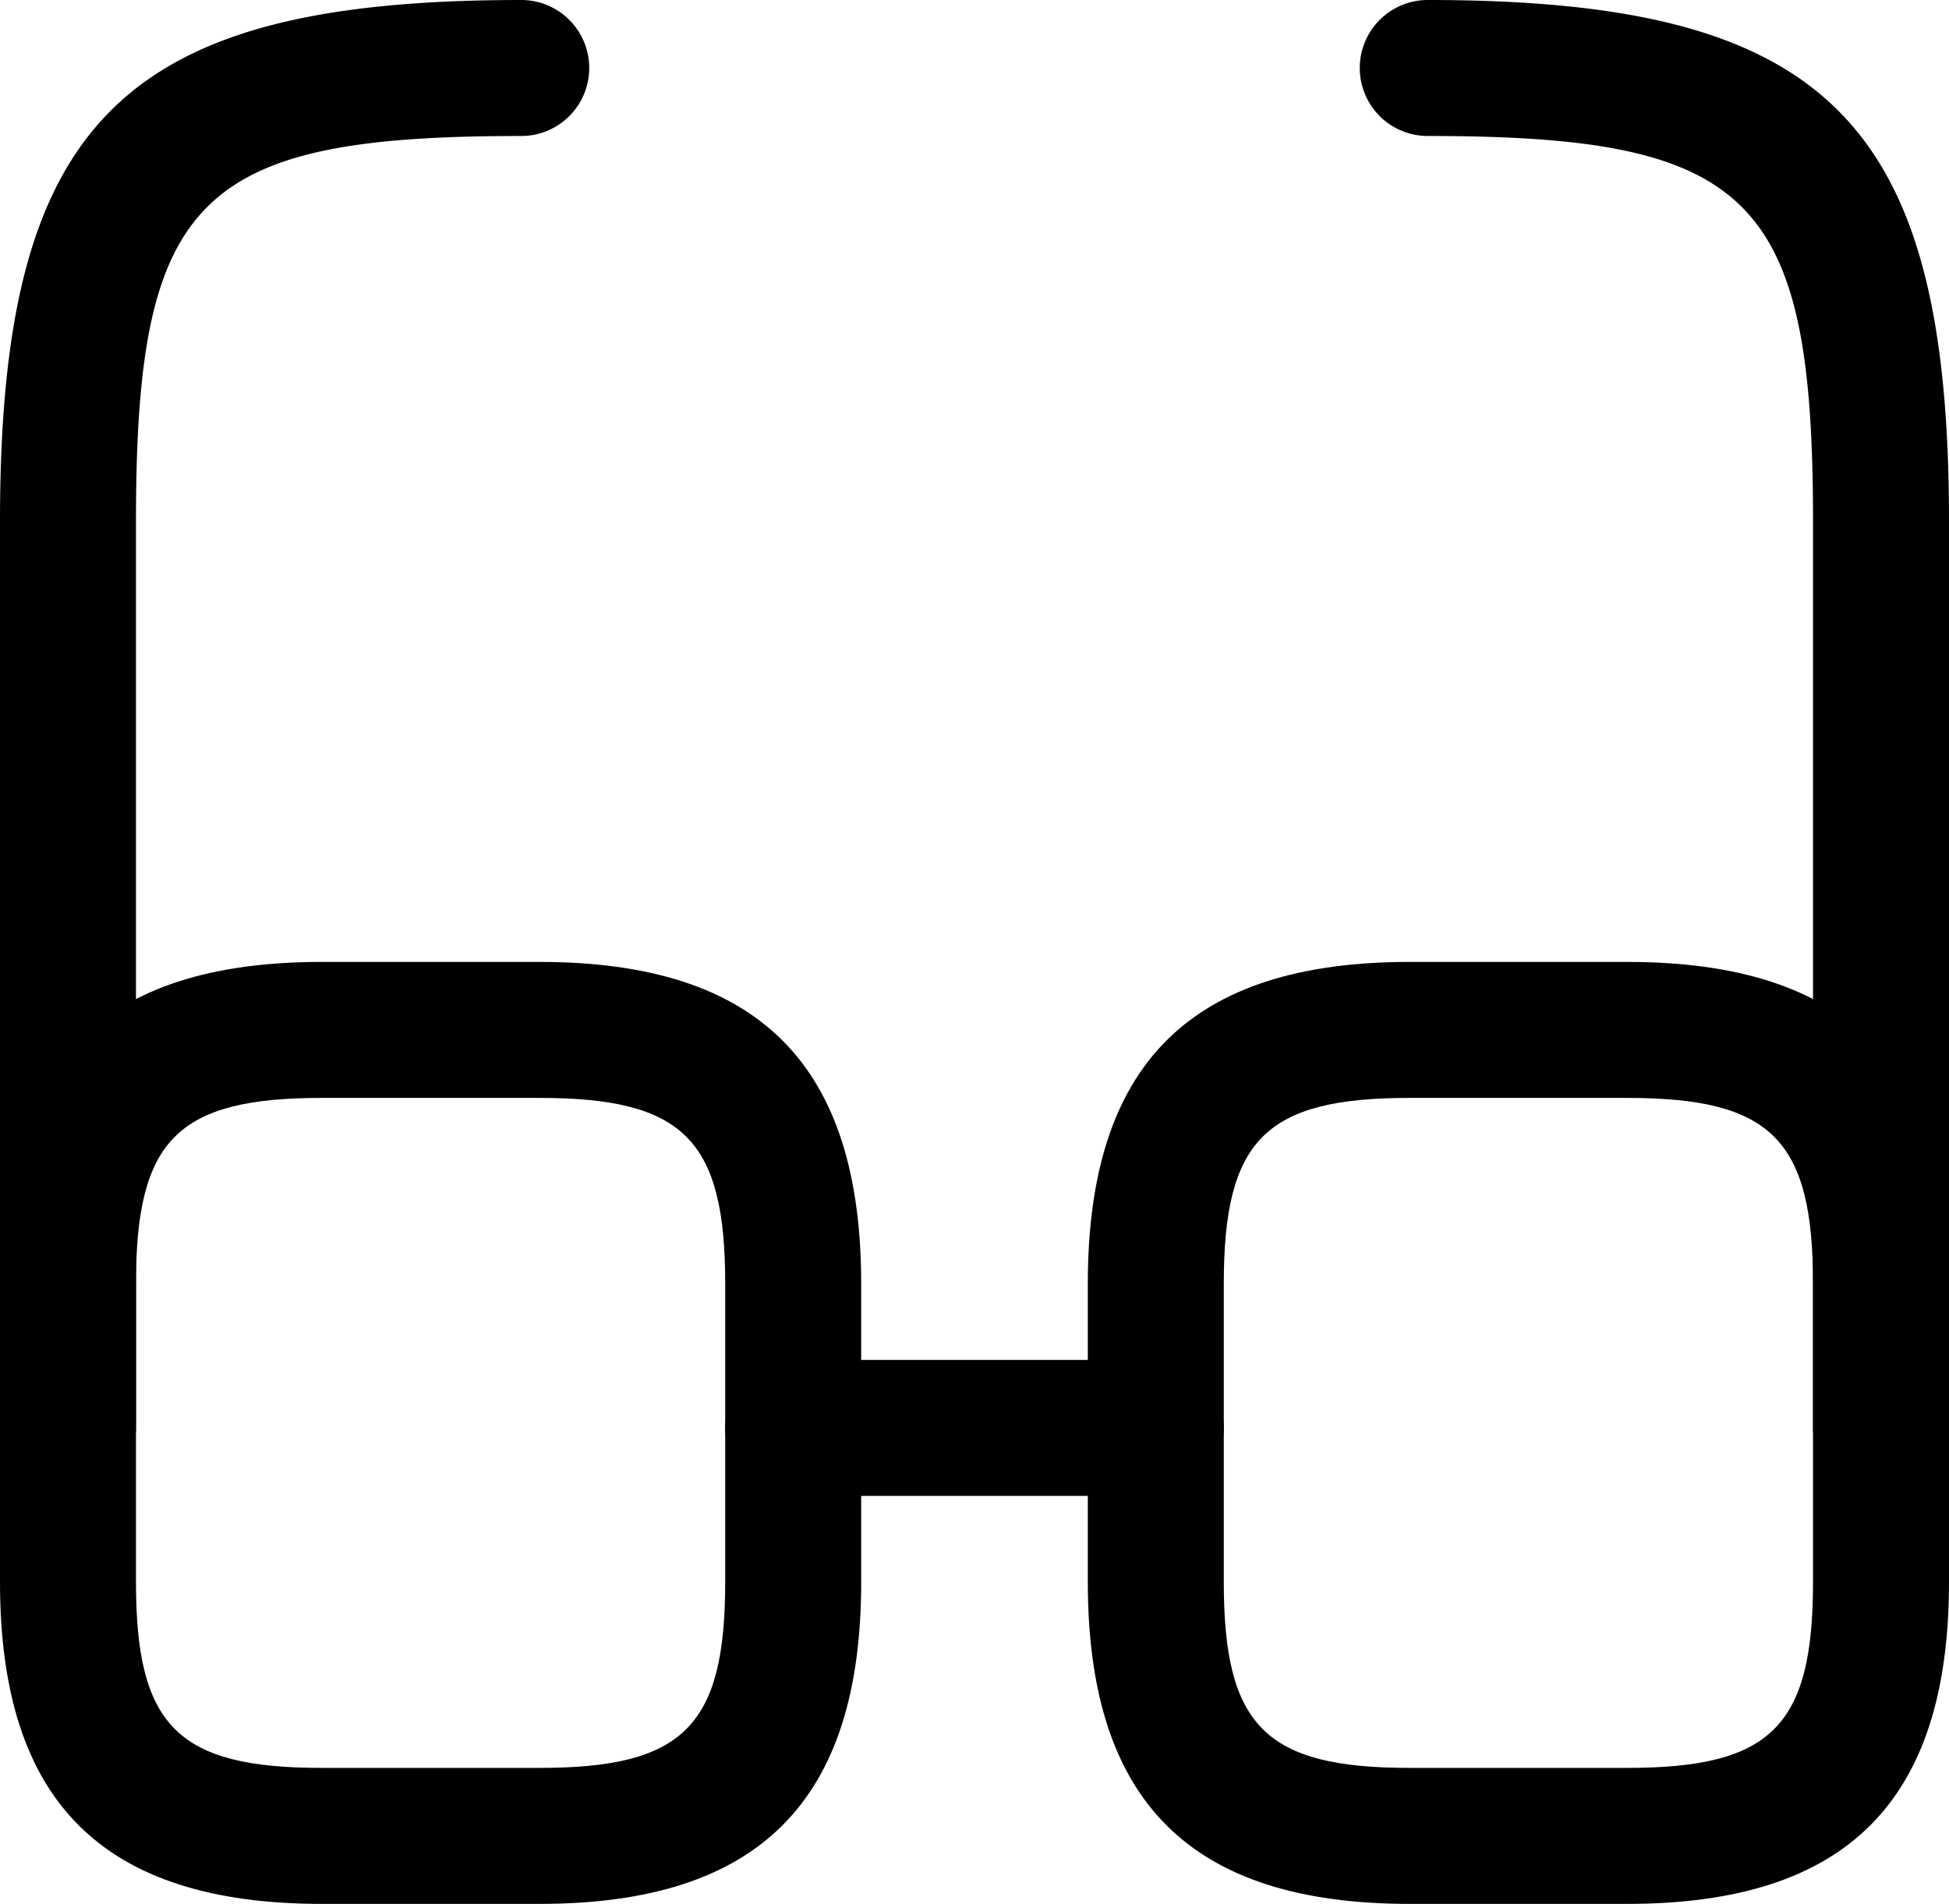<?xml version="1.0" encoding="UTF-8"?> <svg xmlns="http://www.w3.org/2000/svg" width="21.5" height="21" viewBox="0 0 21.5 21"><g id="yapay-zeka" transform="translate(-1.25 -1.75)"><path id="Path_52" data-name="Path 52" d="M14,18.25H10a.75.75,0,0,1,0-1.5h4a.75.75,0,0,1,0,1.5Z"></path><path id="Path_53" data-name="Path 53" d="M2,18.25a.755.755,0,0,1-.75-.75V7.5C1.25,3.09,2.59,1.75,7,1.75a.75.75,0,0,1,0,1.5c-3.57,0-4.25.67-4.25,4.25v10A.755.755,0,0,1,2,18.25Z"></path><path id="Path_54" data-name="Path 54" d="M22,18.25a.755.755,0,0,1-.75-.75V7.5c0-3.58-.68-4.25-4.25-4.25a.75.75,0,0,1,0-1.5c4.41,0,5.75,1.34,5.75,5.75v10A.755.755,0,0,1,22,18.25Z"></path><path id="Path_55" data-name="Path 55" d="M7.2,22.75H4.8c-2.42,0-3.55-1.13-3.55-3.55V15.91c0-2.42,1.13-3.55,3.55-3.55H7.2c2.42,0,3.55,1.13,3.55,3.55V19.2C10.75,21.62,9.62,22.75,7.2,22.75ZM4.8,13.86c-1.59,0-2.05.46-2.05,2.05V19.2c0,1.59.46,2.05,2.05,2.05H7.2c1.59,0,2.05-.46,2.05-2.05V15.91c0-1.59-.46-2.05-2.05-2.05Z"></path><path id="Path_56" data-name="Path 56" d="M19.2,22.75H16.8c-2.42,0-3.55-1.13-3.55-3.55V15.91c0-2.42,1.13-3.55,3.55-3.55h2.4c2.42,0,3.55,1.13,3.55,3.55V19.2C22.75,21.62,21.62,22.75,19.2,22.75Zm-2.4-8.89c-1.59,0-2.05.46-2.05,2.05V19.2c0,1.59.46,2.05,2.05,2.05h2.4c1.59,0,2.05-.46,2.05-2.05V15.91c0-1.59-.46-2.05-2.05-2.05Z"></path></g></svg> 